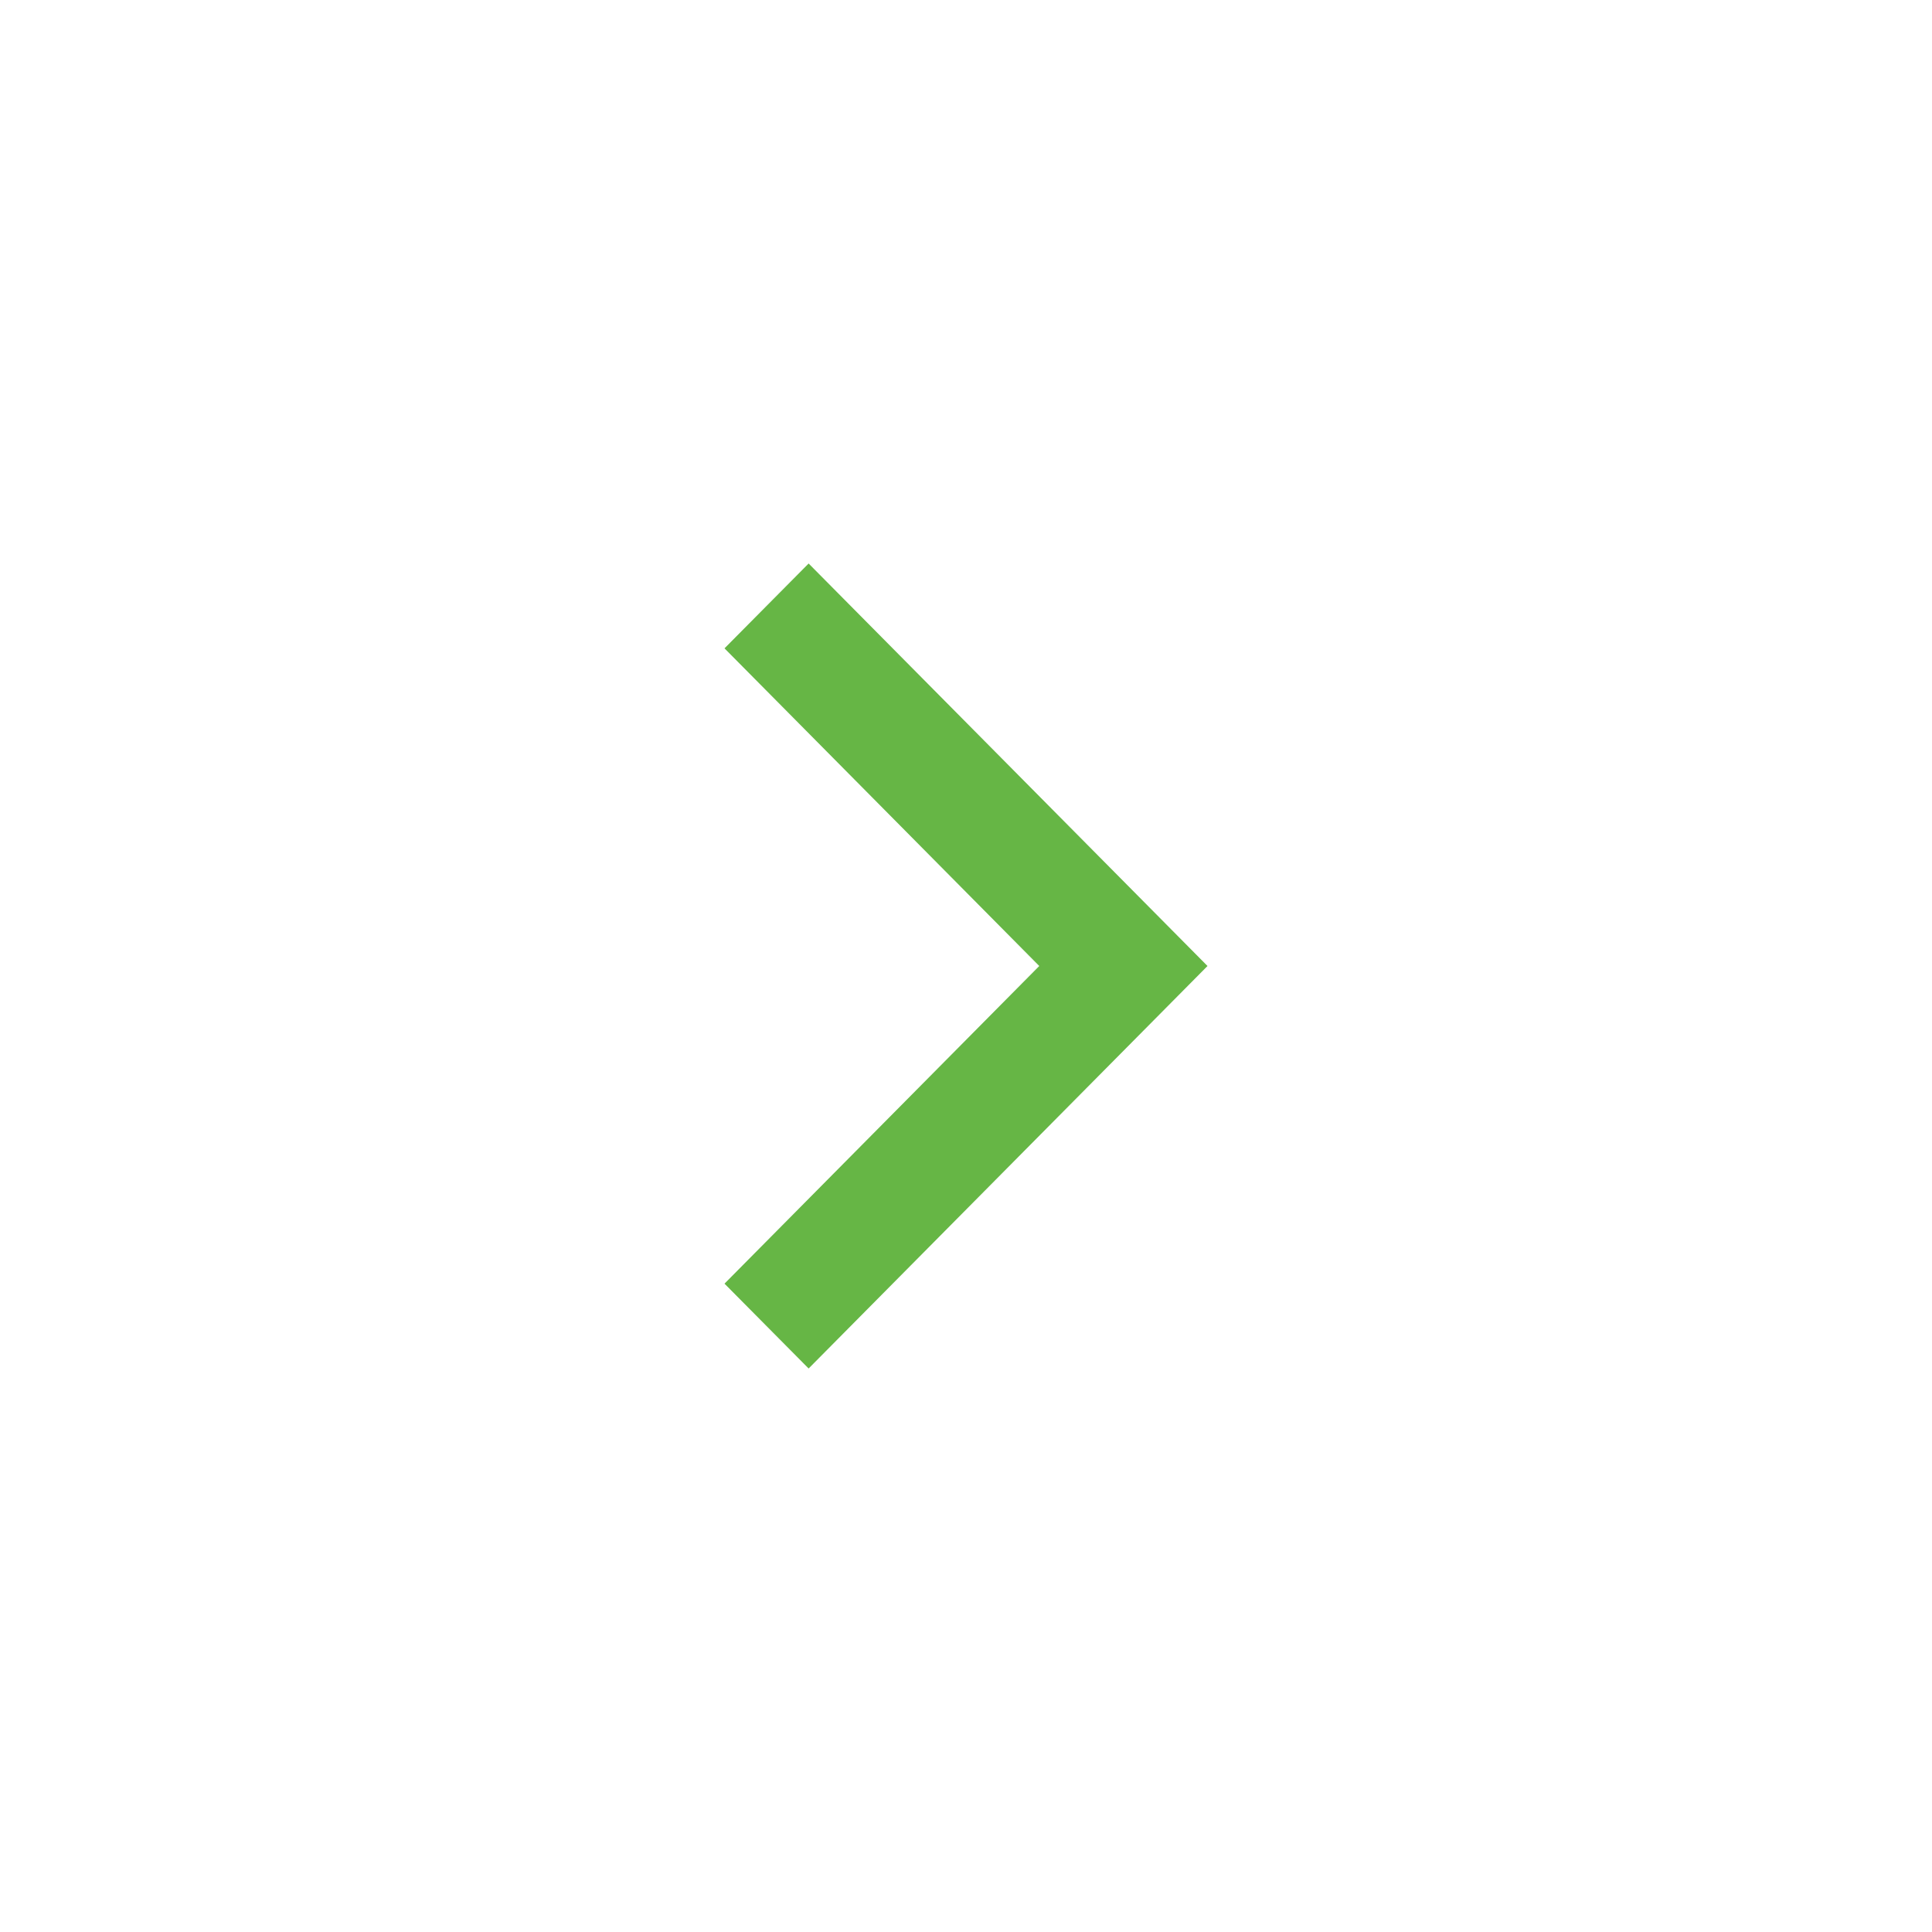 <svg width="24" height="24" viewBox="0 0 24 24" fill="none" xmlns="http://www.w3.org/2000/svg">
<path fill-rule="evenodd" clip-rule="evenodd" d="M12.91 12L9 8.054L10.045 7L15 12L10.045 17L9 15.946L12.91 12Z" fill="#66B645"/>
</svg>
